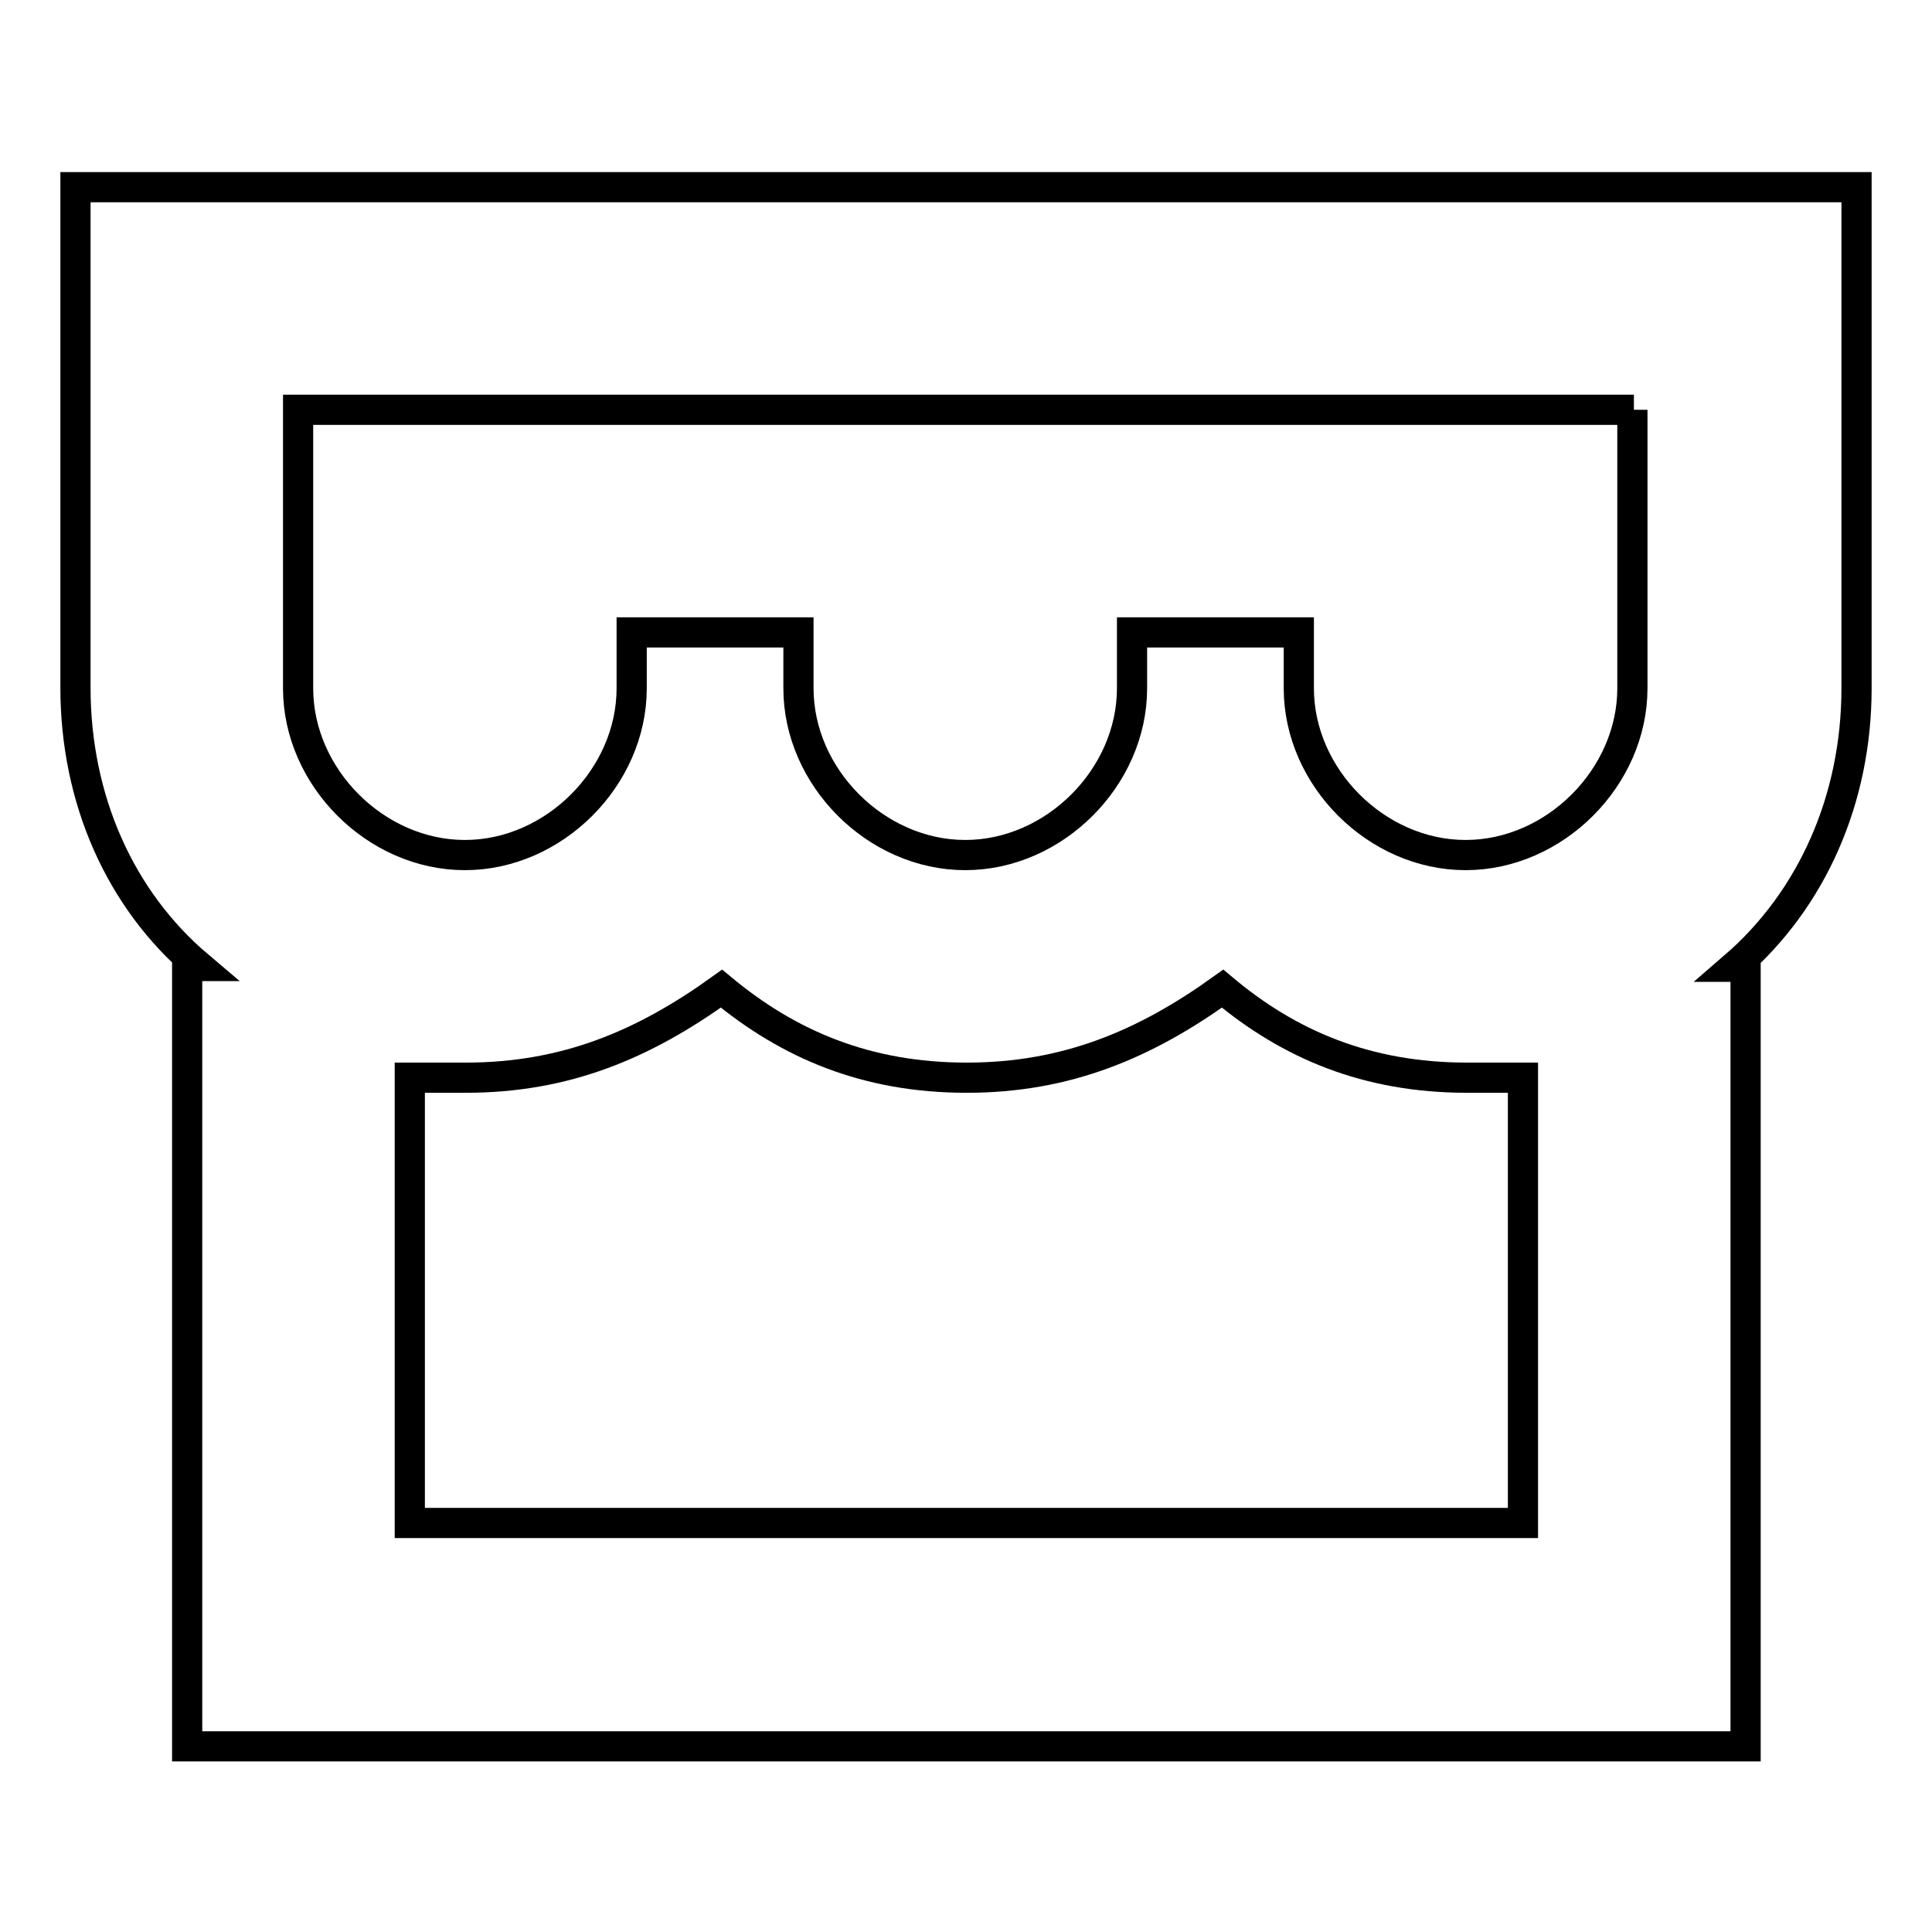 <?xml version="1.0" encoding="utf-8"?>
<!-- Svg Vector Icons : http://www.onlinewebfonts.com/icon -->
<!DOCTYPE svg PUBLIC "-//W3C//DTD SVG 1.1//EN" "http://www.w3.org/Graphics/SVG/1.1/DTD/svg11.dtd">
<svg version="1.1" xmlns="http://www.w3.org/2000/svg" xmlns:xlink="http://www.w3.org/1999/xlink" x="0px" y="0px" viewBox="0 0 256 256" enable-background="new 0 0 256 256" xml:space="preserve">
<g> <path stroke-width="4" fill-opacity="0" stroke="#000000"  d="M216.5,54.3h-177v36.9c0,11.8,10.3,22.1,22.1,22.1s22.1-10.3,22.1-22.1v-7.4h22.1v7.4 c0,11.8,10.3,22.1,22.1,22.1c11.8,0,22.1-10.3,22.1-22.1v-7.4h22.1v7.4c0,11.8,10.3,22.1,22.1,22.1c11.8,0,22.1-10.3,22.1-22.1 V54.3z M216.5,24.8H246v66.4c0,14.7-5.9,28-16.2,36.9h1.5v103.3H24.8V128h1.5C15.9,119.2,10,105.9,10,91.1V24.8H216.5L216.5,24.8z  M201.8,142.8h-7.4c-13.3,0-23.6-4.4-32.4-11.8c-10.3,7.4-20.7,11.8-33.9,11.8c-13.3,0-23.6-4.4-32.5-11.8 c-10.3,7.4-20.6,11.8-33.9,11.8h-7.4v59h147.5V142.8z"/></g>
</svg>